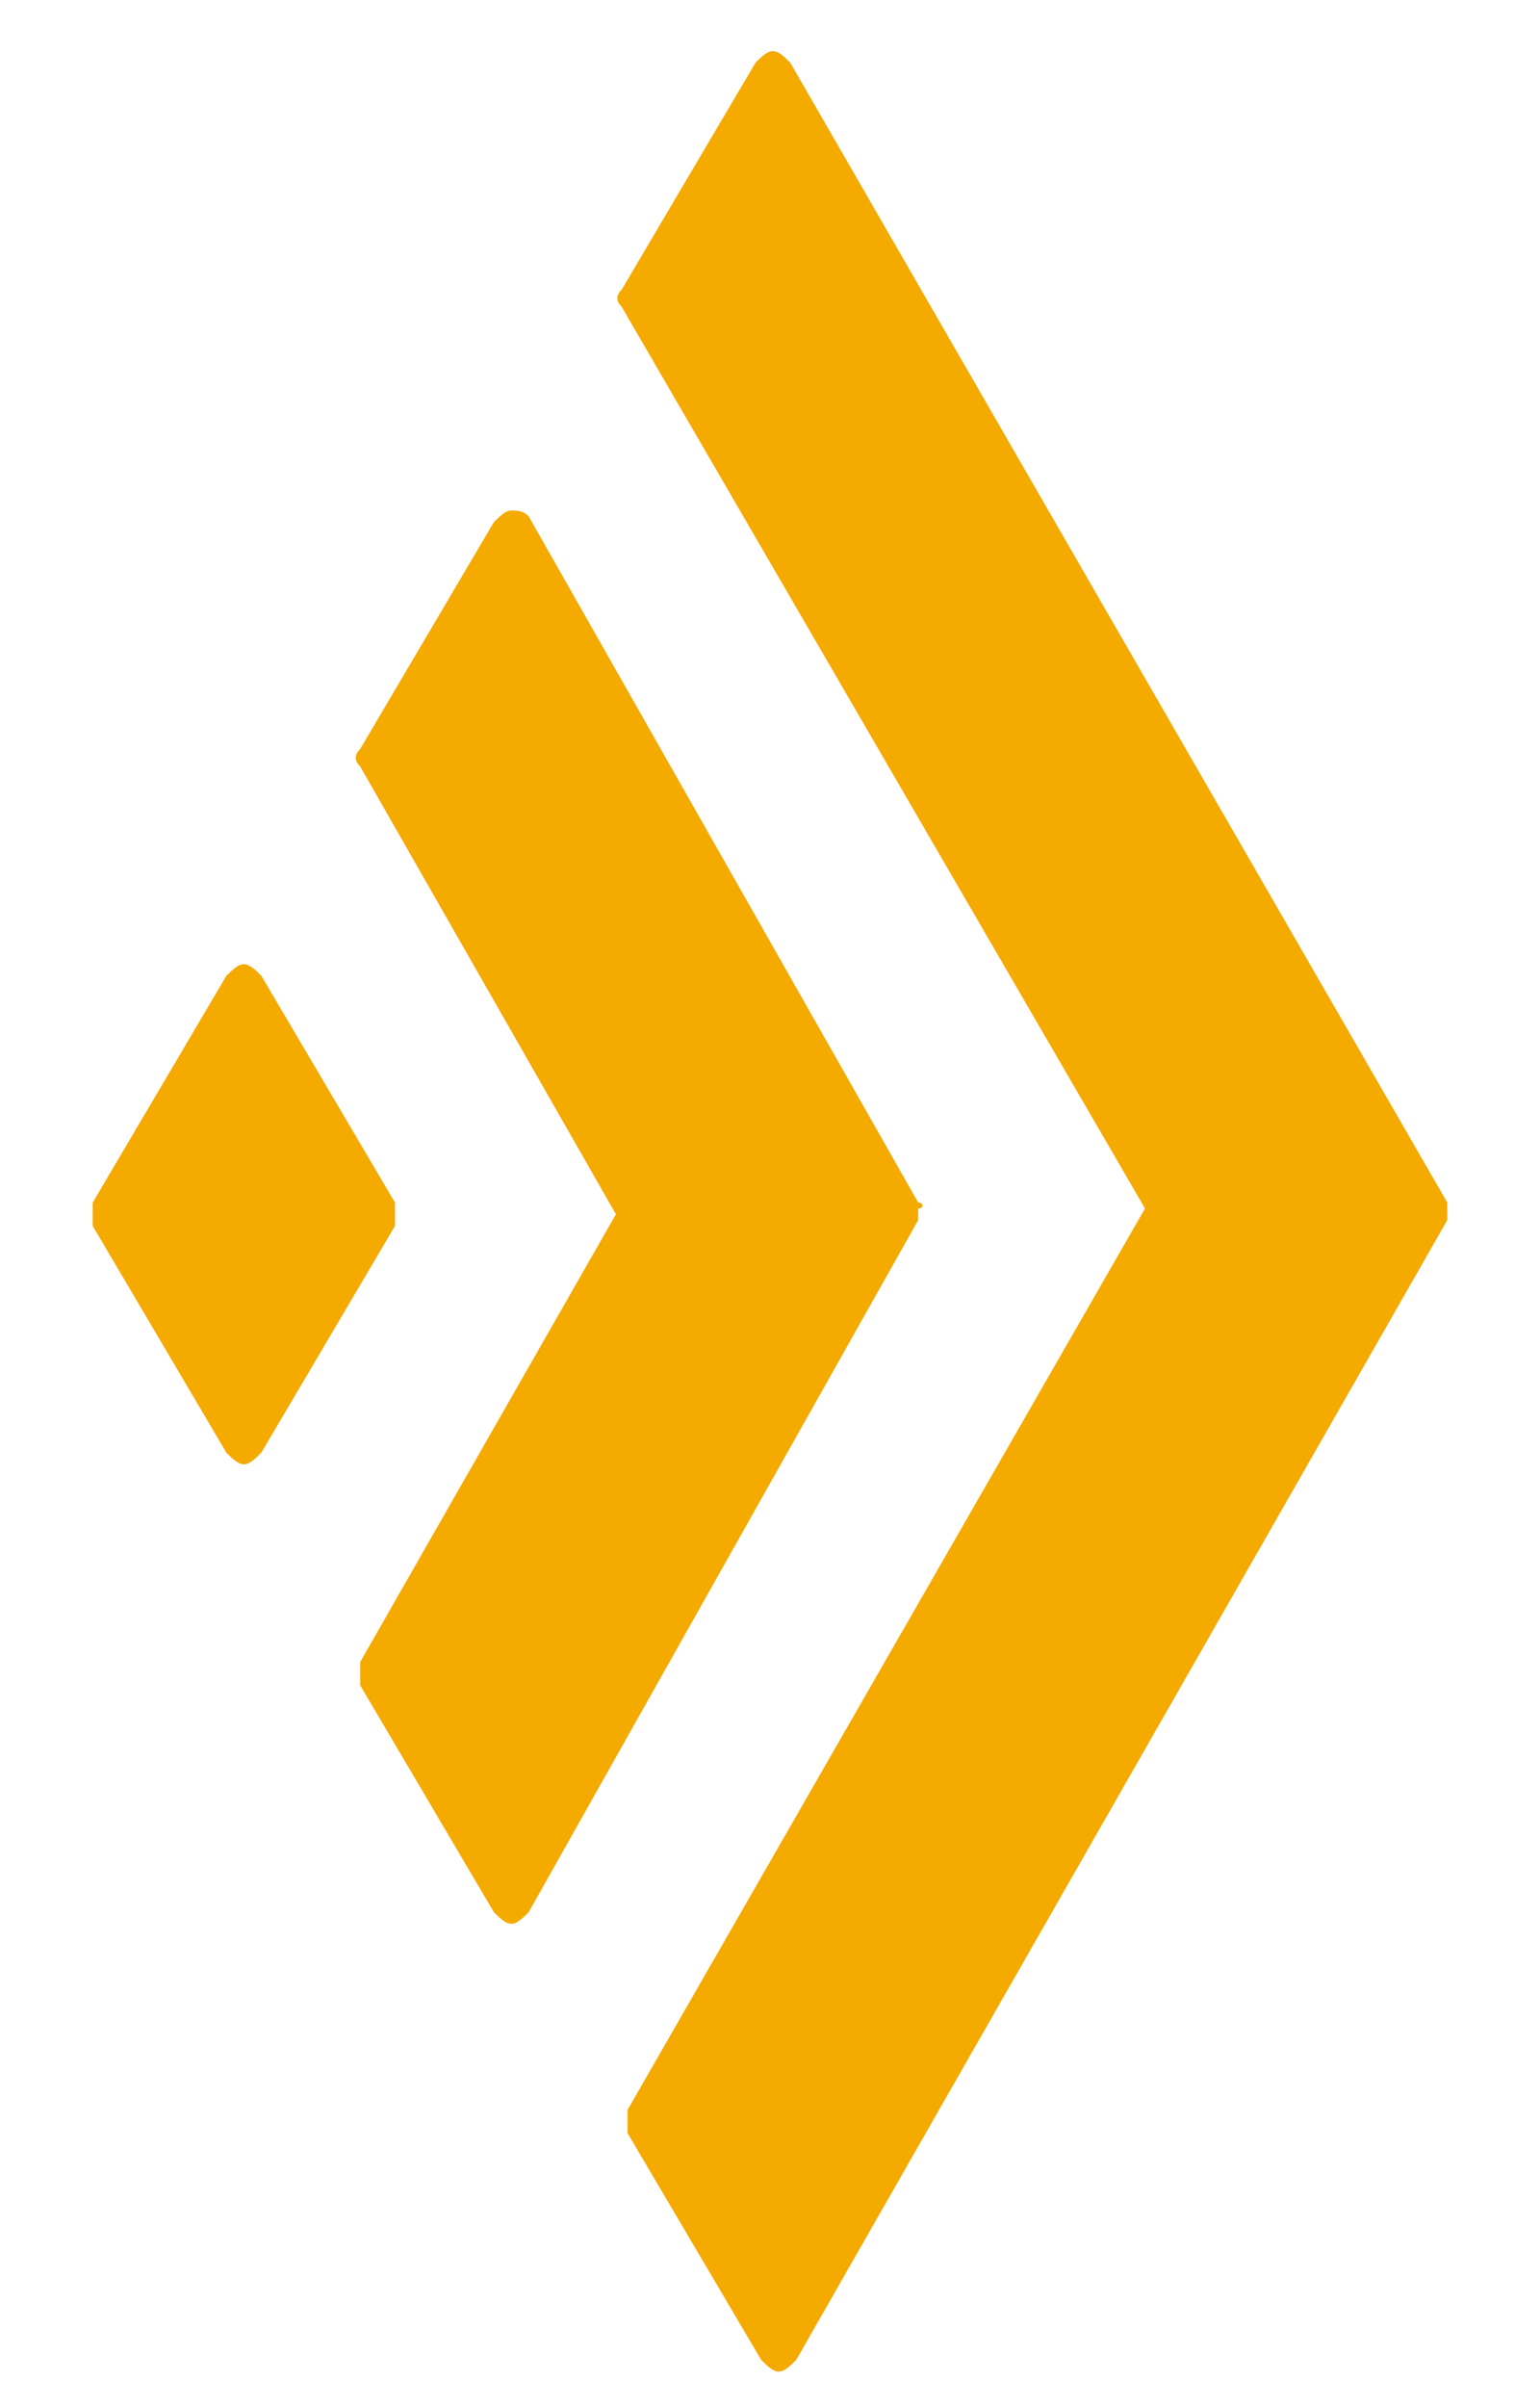 <svg width="16" height="25" viewBox="0 0 16 25" fill="none" xmlns="http://www.w3.org/2000/svg">
<path d="M4.104 12.49L2.715 10.134C2.654 10.074 2.594 10.014 2.534 10.014C2.473 10.014 2.413 10.074 2.352 10.134L0.963 12.49C0.963 12.49 0.963 12.55 0.963 12.611C0.963 12.671 0.963 12.671 0.963 12.732L2.352 15.087C2.413 15.148 2.473 15.208 2.534 15.208C2.594 15.208 2.654 15.148 2.715 15.087L4.104 12.732C4.104 12.732 4.104 12.671 4.104 12.611C4.104 12.55 4.104 12.49 4.104 12.49Z" fill="#F5AA00"/>
<path d="M15.037 12.49L8.211 0.652C8.151 0.591 8.091 0.531 8.03 0.531C7.97 0.531 7.909 0.591 7.849 0.652L6.46 3.007C6.399 3.068 6.399 3.128 6.46 3.188L11.896 12.551L6.52 21.913C6.52 21.913 6.52 21.973 6.52 22.034C6.52 22.094 6.52 22.094 6.52 22.154L7.909 24.51C7.97 24.57 8.03 24.631 8.091 24.631C8.151 24.631 8.211 24.57 8.272 24.51L15.037 12.671C15.037 12.671 15.037 12.611 15.037 12.551L15.037 12.49Z" fill="#F5AA00"/>
<path d="M9.54 12.49L5.493 5.363C5.433 5.302 5.372 5.302 5.312 5.302C5.252 5.302 5.191 5.363 5.131 5.423L3.742 7.779C3.681 7.839 3.681 7.9 3.742 7.96L6.399 12.611L3.742 17.262C3.742 17.262 3.742 17.322 3.742 17.383C3.742 17.443 3.742 17.443 3.742 17.503L5.131 19.859C5.191 19.919 5.252 19.98 5.312 19.98C5.372 19.98 5.433 19.919 5.493 19.859L9.54 12.671C9.54 12.671 9.54 12.611 9.54 12.551C9.601 12.551 9.601 12.49 9.54 12.49Z" fill="#F5AA00"/>
</svg>

